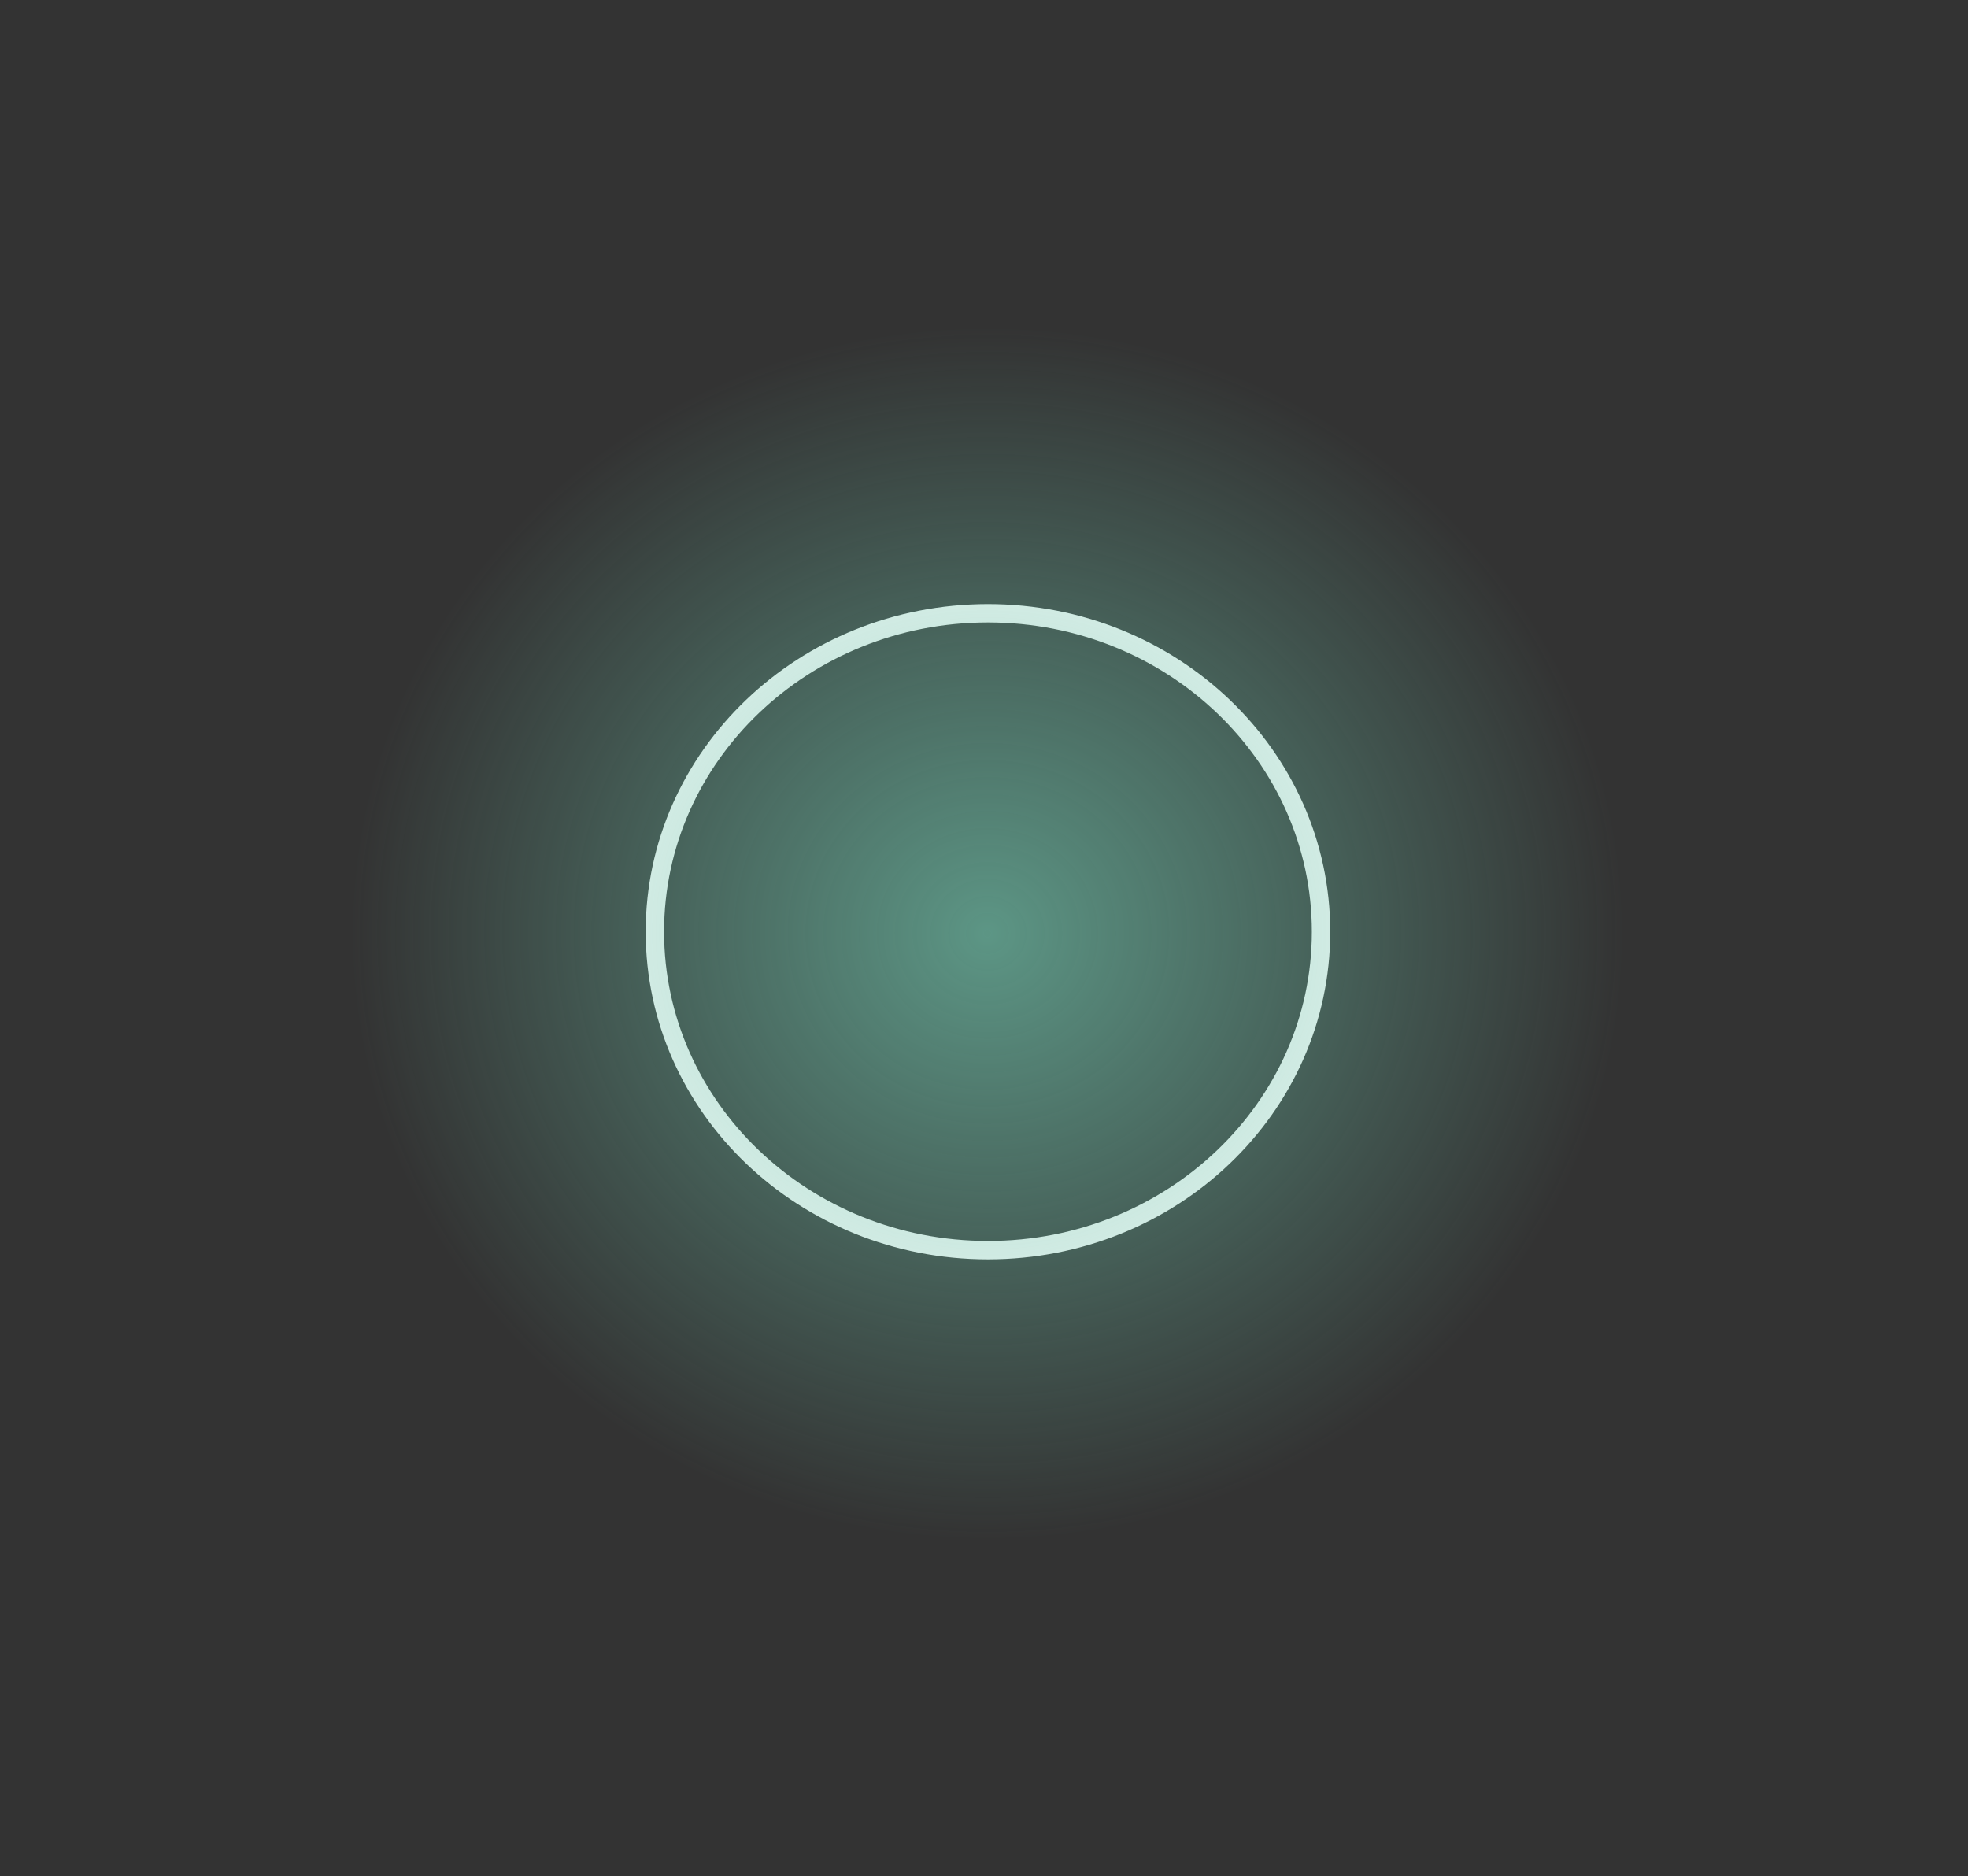 <?xml version="1.0" encoding="UTF-8"?> <svg xmlns="http://www.w3.org/2000/svg" width="107" height="102" viewBox="0 0 107 102" fill="none"><rect x="0" y="0" width="107" height="102" fill="#333333" stroke="none"/> <path d="M53.715 67.968C63.717 67.968 71.825 60.216 71.825 50.654C71.825 41.093 63.717 33.341 53.715 33.341C43.714 33.341 35.606 41.093 35.606 50.654C35.606 60.216 43.714 67.968 53.715 67.968Z" stroke="white" stroke-miterlimit="10"></path> <path d="M53.715 83.776C72.849 83.776 88.359 68.947 88.359 50.654C88.359 32.362 72.849 17.533 53.715 17.533C34.582 17.533 19.072 32.362 19.072 50.654C19.072 68.947 34.582 83.776 53.715 83.776Z" fill="url(#paint0_radial)"></path> <defs> <radialGradient id="paint0_radial" cx="0" cy="0" r="1" gradientUnits="userSpaceOnUse" gradientTransform="translate(53.687 50.746) scale(34.478 32.963)"> <stop stop-color="#6EC0A8" stop-opacity="0.7"></stop> <stop offset="1" stop-color="#6EC0A8" stop-opacity="0"></stop> </radialGradient> </defs> </svg> 